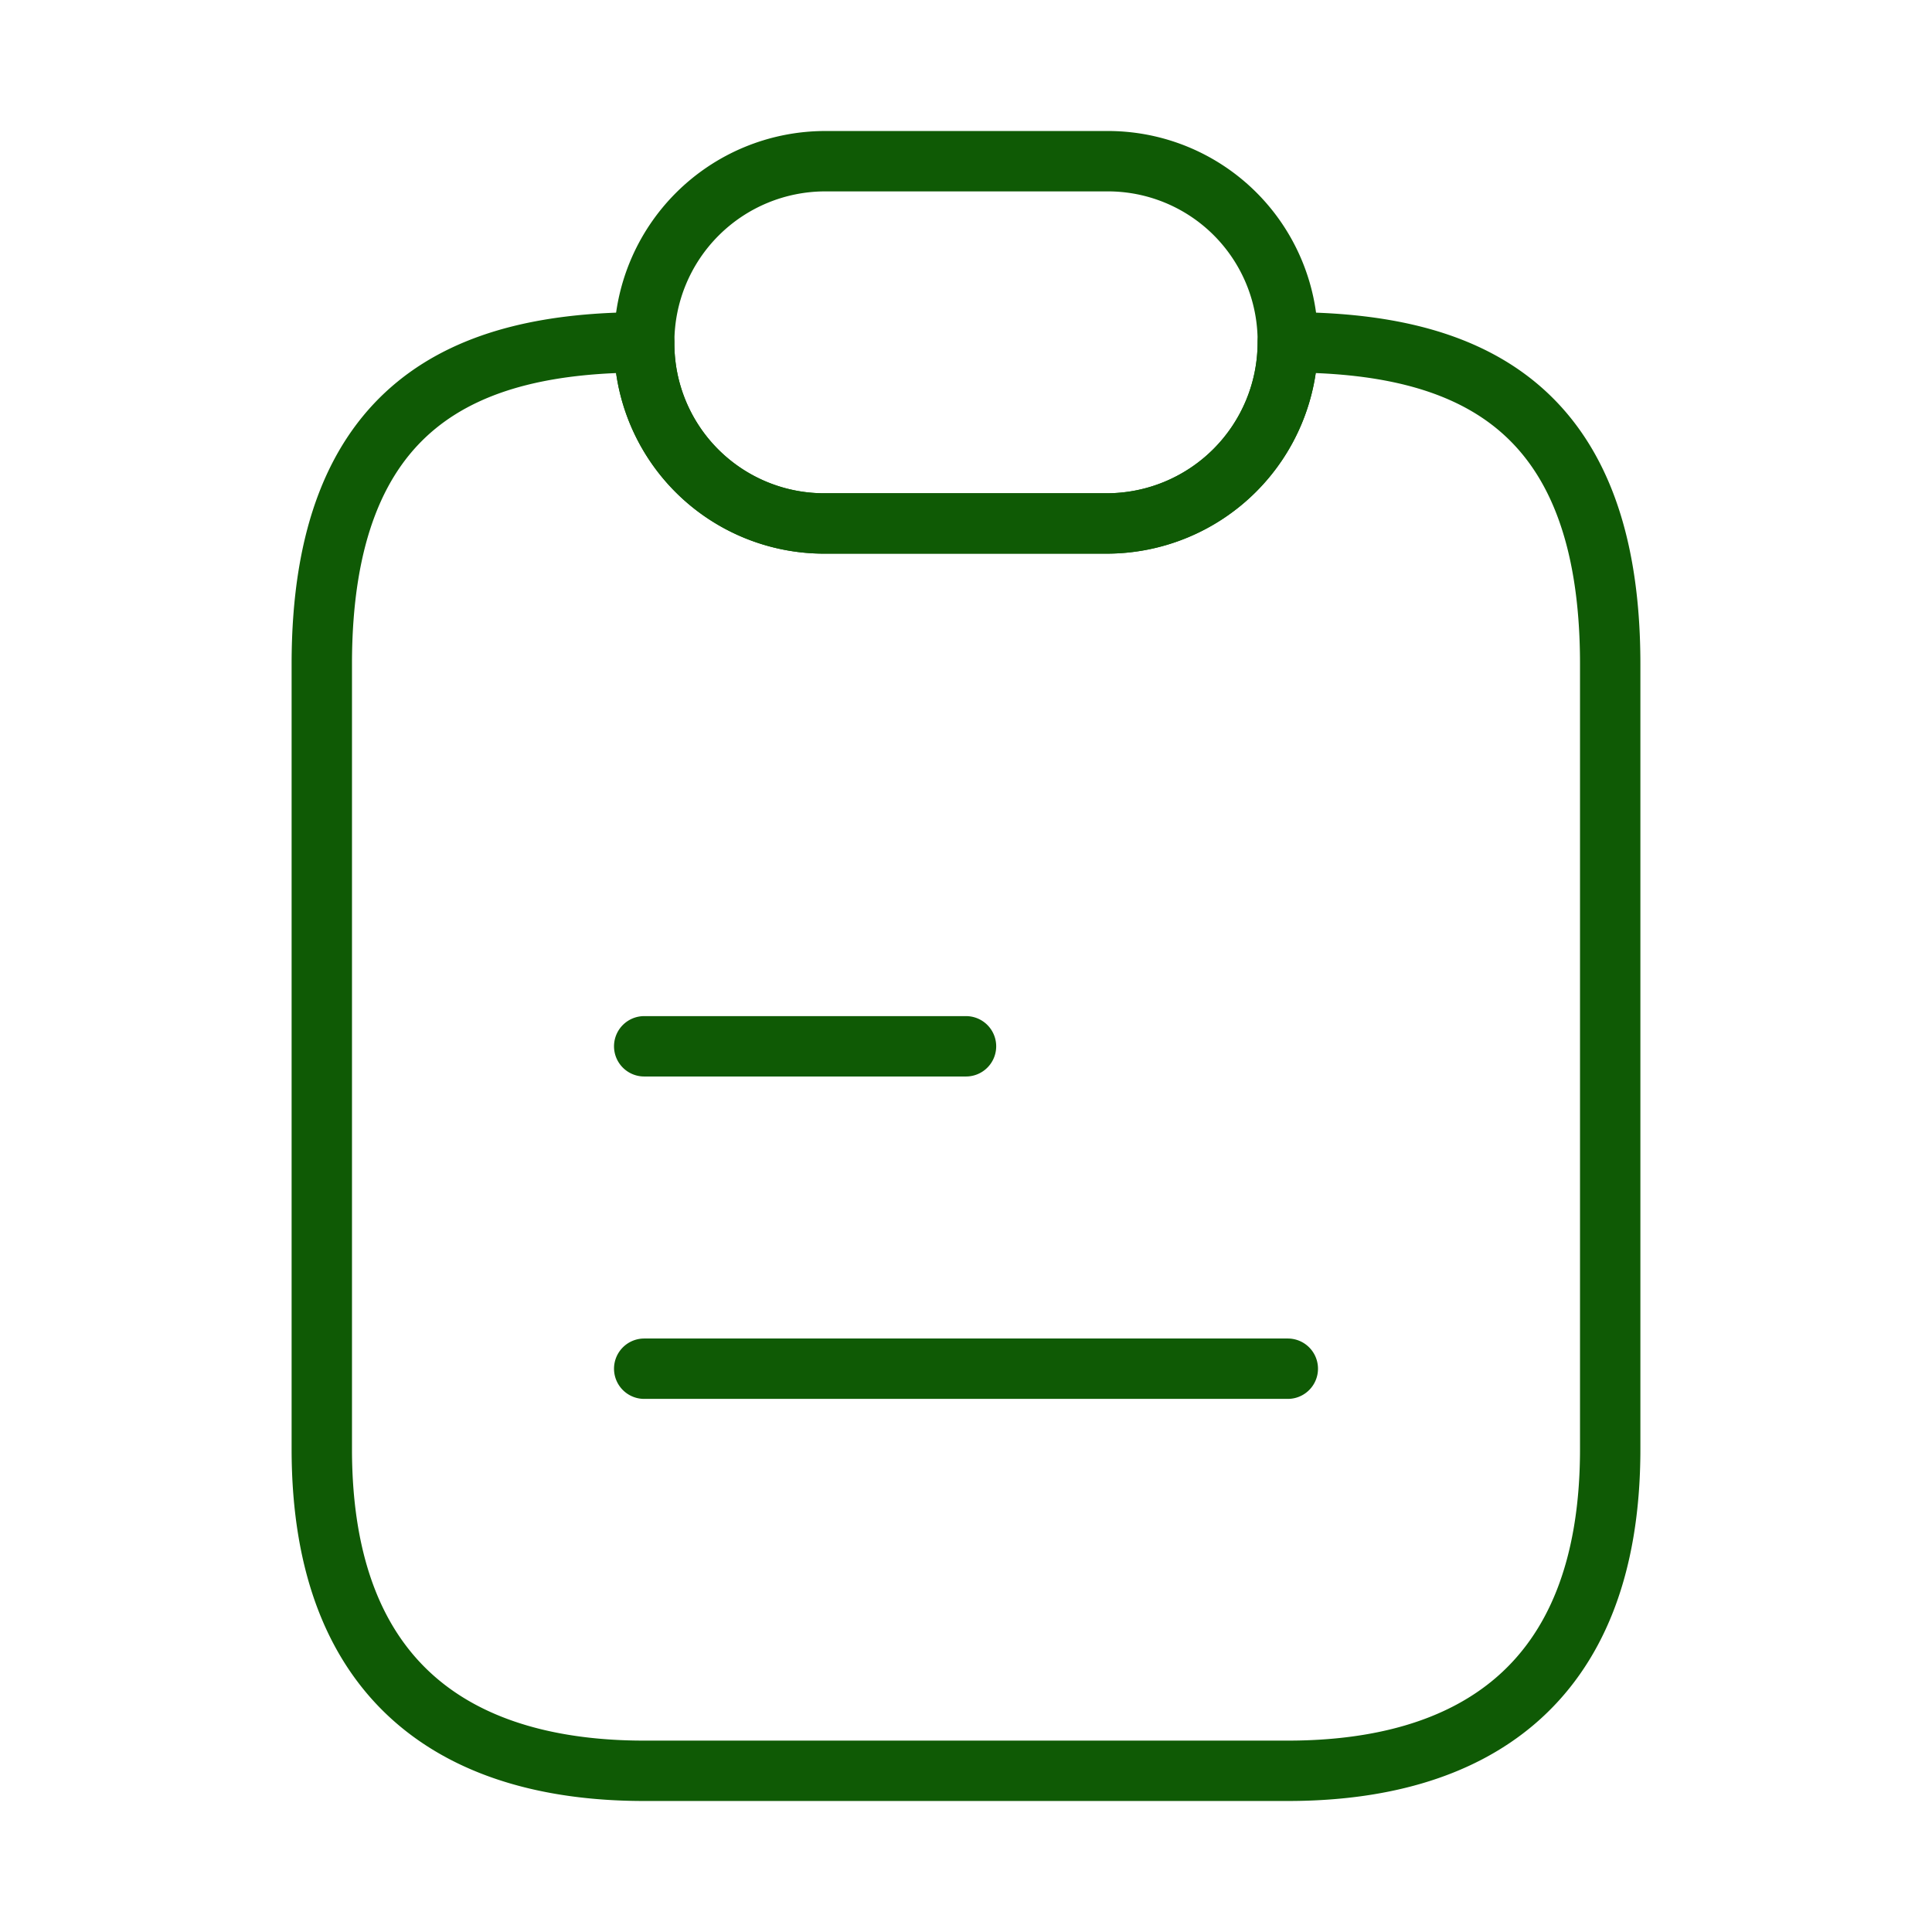 <svg viewBox="0 0 32 32" fill="none" xmlns="http://www.w3.org/2000/svg"><path d="M26.67 11v13c0 4-2.39 5.33-5.34 5.33h-10.66c-2.95 0-5.34-1.33-5.34-5.33v-13c0-4.33 2.4-5.33 5.34-5.33a2.98 2.98 0 0 0 3 3h4.66a3 3 0 0 0 3-3c2.95 0 5.34 1 5.34 5.33Z" stroke="#0F5A05" stroke-linecap="round" stroke-linejoin="round"/><path d="M21.33 5.67a3 3 0 0 1-3 3h-4.66a2.98 2.98 0 0 1-3-3 3 3 0 0 1 3-3h4.66a2.98 2.98 0 0 1 3 3Zm-10.66 11.66h5.33m-5.33 5.34h10.66" stroke="#0F5A05" stroke-linecap="round" stroke-linejoin="round"/></svg>
